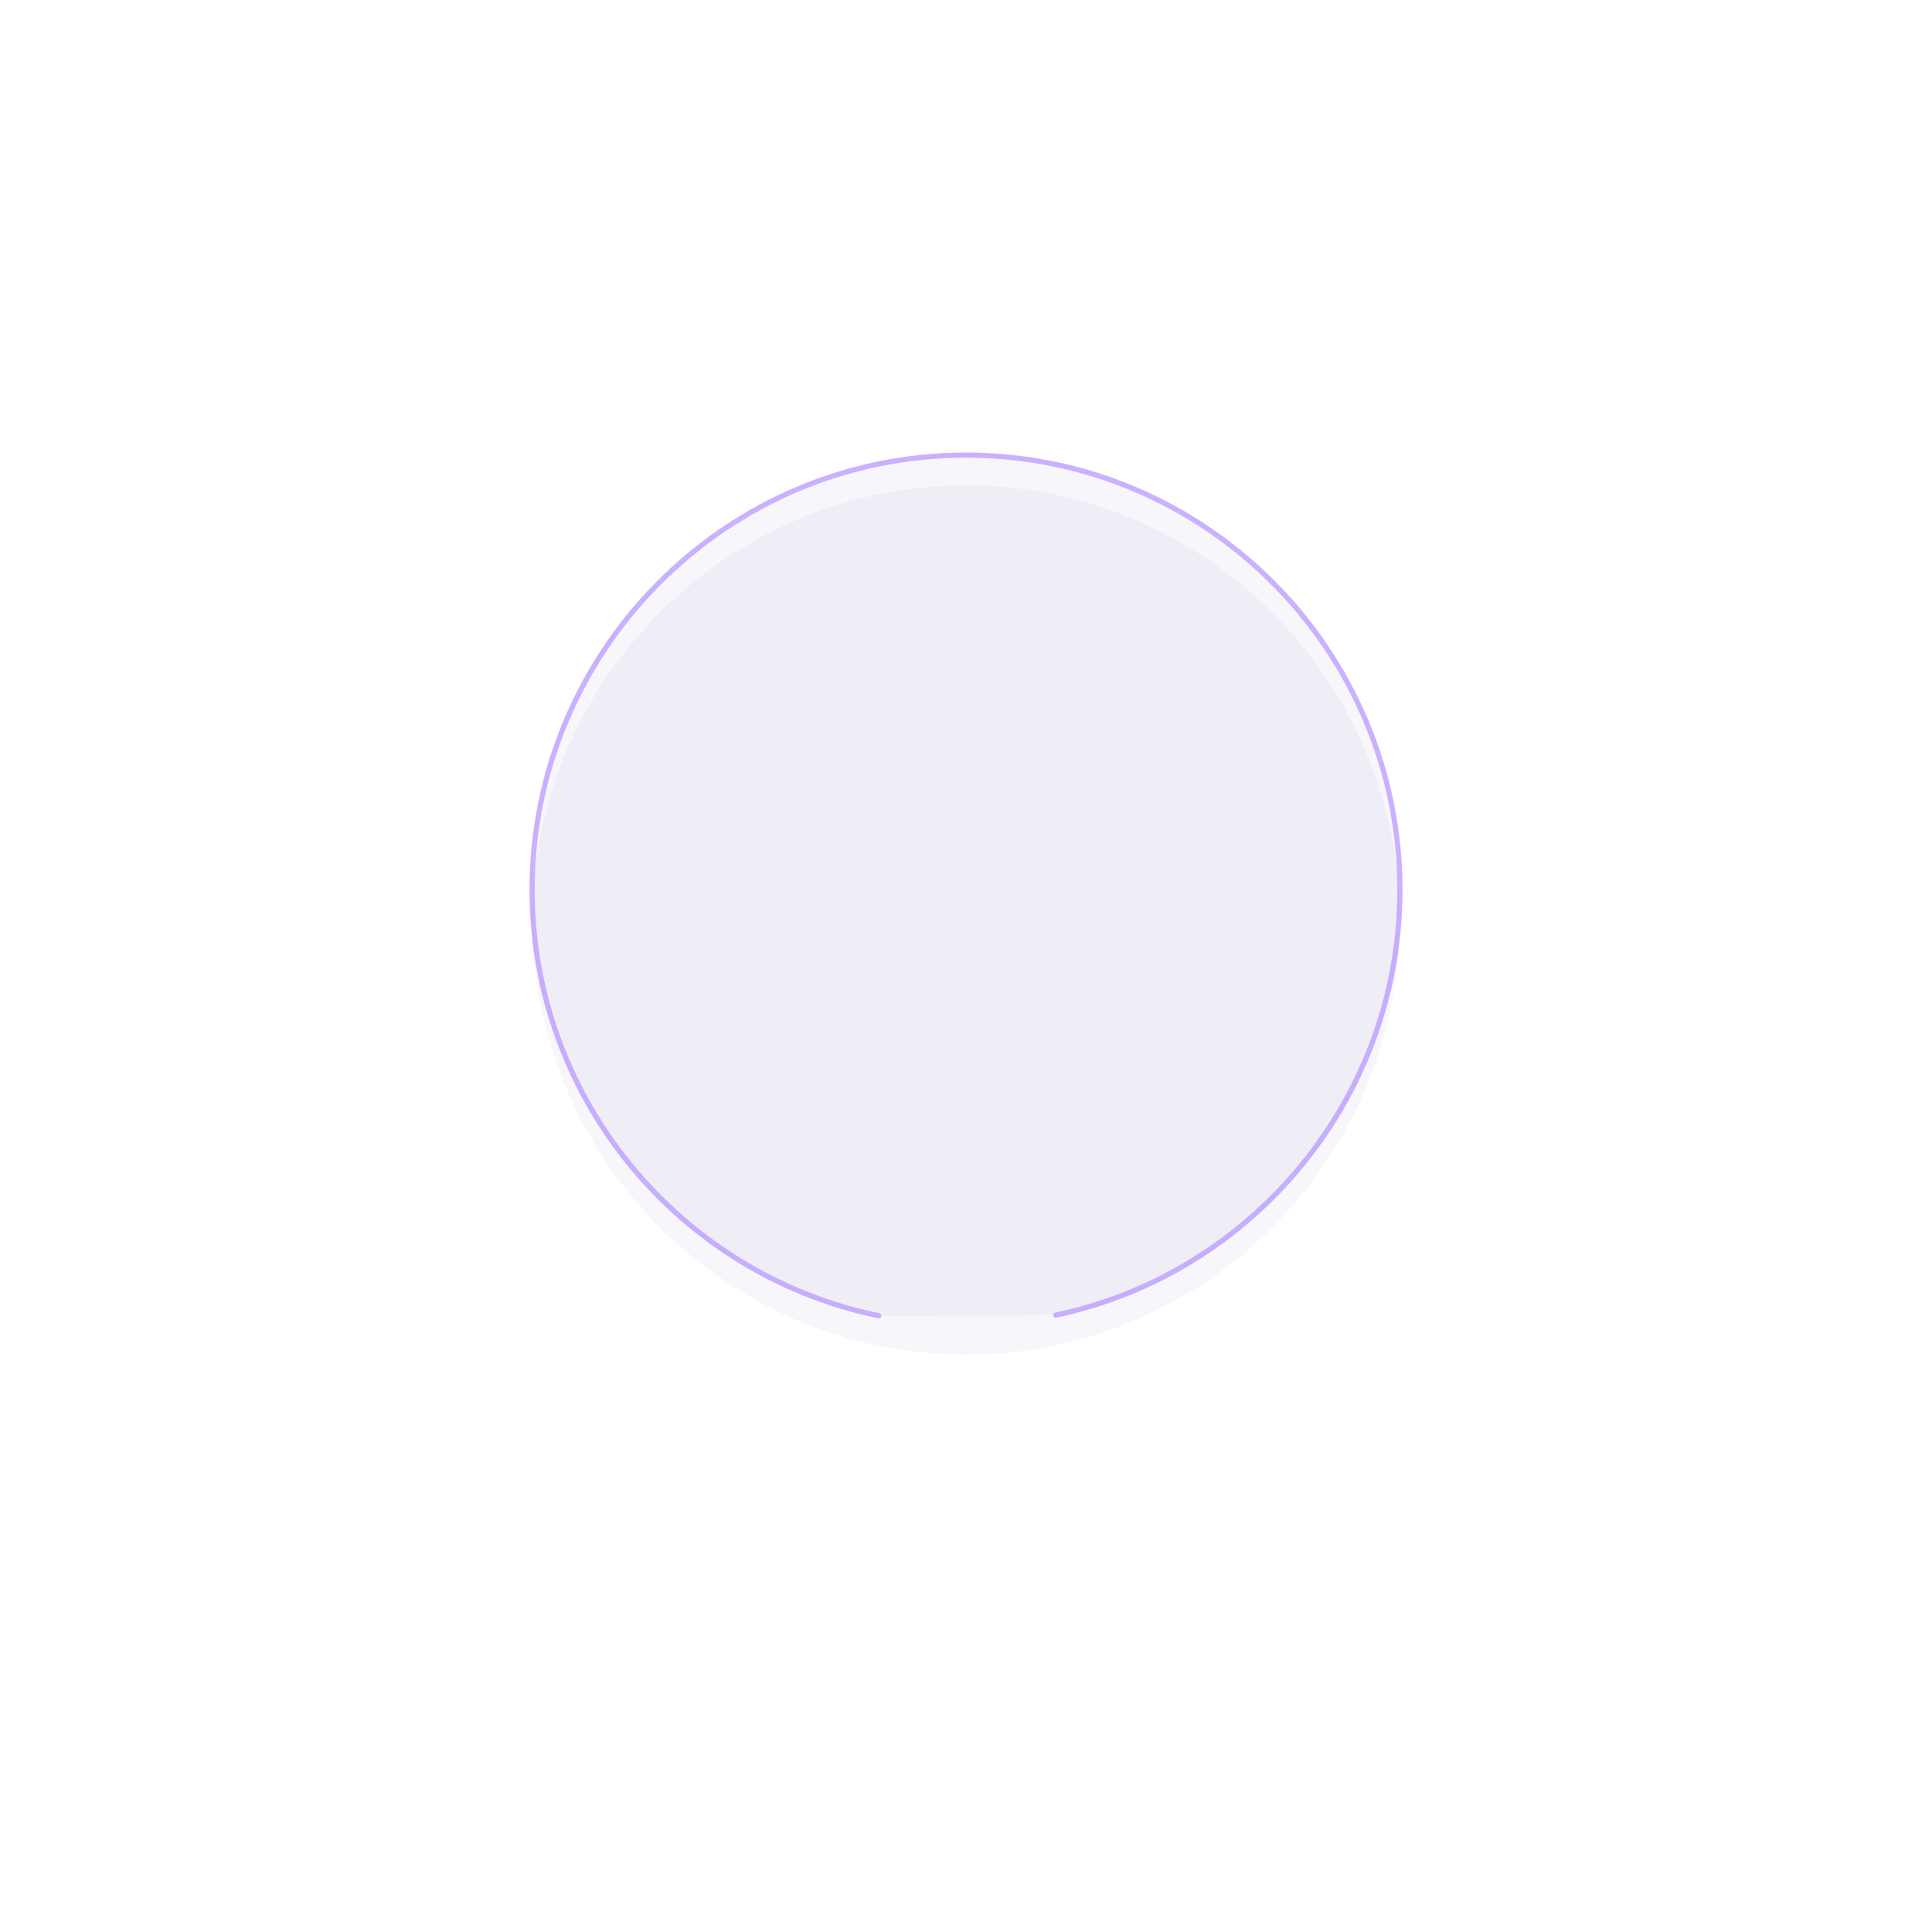 <svg width="1500" height="1500" viewBox="0 0 1500 1500" fill="none" xmlns="http://www.w3.org/2000/svg">
<g opacity="0.5" filter="url(#filter0_ddiii_4196_6616)">
<path d="M413.379 690.801C413.379 504.601 564.464 353.422 749.999 353.422C935.534 353.422 1086.62 504.848 1086.62 690.801C1086.62 876.754 935.534 1028.18 749.999 1028.18C564.464 1028.18 413.379 876.754 413.379 690.801Z" fill="#2D0D71" fill-opacity="0.08"/>
</g>
<g opacity="0.5">
<path d="M682.22 1021.52C528.827 989.963 413.09 853.709 413.09 690.82C413.09 504.684 564.178 353.342 750.002 353.342C935.826 353.342 1086.91 504.684 1086.91 690.82C1086.91 853.093 972.253 988.885 819.782 1021.06" fill="#2D0D71" fill-opacity="0.08"/>
<path d="M682.22 1021.52C528.827 989.963 413.09 853.709 413.09 690.82C413.09 504.684 564.178 353.342 750.002 353.342C935.826 353.342 1086.91 504.684 1086.91 690.82C1086.91 853.093 972.253 988.885 819.782 1021.06" stroke="#9564FF" stroke-width="4" stroke-linecap="round" stroke-linejoin="round"/>
</g>
<defs>
<filter id="filter0_ddiii_4196_6616" x="274.832" y="232.609" width="950.333" height="951.853" filterUnits="userSpaceOnUse" color-interpolation-filters="sRGB">
<feFlood flood-opacity="0" result="BackgroundImageFix"/>
<feColorMatrix in="SourceAlpha" type="matrix" values="0 0 0 0 0 0 0 0 0 0 0 0 0 0 0 0 0 0 127 0" result="hardAlpha"/>
<feOffset/>
<feGaussianBlur stdDeviation="5.542"/>
<feComposite in2="hardAlpha" operator="out"/>
<feColorMatrix type="matrix" values="0 0 0 0 0.478 0 0 0 0 0.239 0 0 0 0 1 0 0 0 1 0"/>
<feBlend mode="normal" in2="BackgroundImageFix" result="effect1_dropShadow_4196_6616"/>
<feColorMatrix in="SourceAlpha" type="matrix" values="0 0 0 0 0 0 0 0 0 0 0 0 0 0 0 0 0 0 127 0" result="hardAlpha"/>
<feOffset dy="17.734"/>
<feGaussianBlur stdDeviation="69.274"/>
<feComposite in2="hardAlpha" operator="out"/>
<feColorMatrix type="matrix" values="0 0 0 0 0.086 0 0 0 0 0.024 0 0 0 0 0.224 0 0 0 0.4 0"/>
<feBlend mode="normal" in2="effect1_dropShadow_4196_6616" result="effect2_dropShadow_4196_6616"/>
<feBlend mode="normal" in="SourceGraphic" in2="effect2_dropShadow_4196_6616" result="shape"/>
<feColorMatrix in="SourceAlpha" type="matrix" values="0 0 0 0 0 0 0 0 0 0 0 0 0 0 0 0 0 0 127 0" result="hardAlpha"/>
<feOffset dy="2.217"/>
<feGaussianBlur stdDeviation="55.419"/>
<feComposite in2="hardAlpha" operator="arithmetic" k2="-1" k3="1"/>
<feColorMatrix type="matrix" values="0 0 0 0 0.086 0 0 0 0 0.024 0 0 0 0 0.224 0 0 0 0.25 0"/>
<feBlend mode="normal" in2="shape" result="effect3_innerShadow_4196_6616"/>
<feColorMatrix in="SourceAlpha" type="matrix" values="0 0 0 0 0 0 0 0 0 0 0 0 0 0 0 0 0 0 127 0" result="hardAlpha"/>
<feOffset dy="-0.887"/>
<feGaussianBlur stdDeviation="69.274"/>
<feComposite in2="hardAlpha" operator="arithmetic" k2="-1" k3="1"/>
<feColorMatrix type="matrix" values="0 0 0 0 0.478 0 0 0 0 0.239 0 0 0 0 1 0 0 0 0.5 0"/>
<feBlend mode="normal" in2="effect3_innerShadow_4196_6616" result="effect4_innerShadow_4196_6616"/>
<feColorMatrix in="SourceAlpha" type="matrix" values="0 0 0 0 0 0 0 0 0 0 0 0 0 0 0 0 0 0 127 0" result="hardAlpha"/>
<feOffset dy="4.434"/>
<feGaussianBlur stdDeviation="13.855"/>
<feComposite in2="hardAlpha" operator="arithmetic" k2="-1" k3="1"/>
<feColorMatrix type="matrix" values="0 0 0 0 0.478 0 0 0 0 0.239 0 0 0 0 1 0 0 0 0.8 0"/>
<feBlend mode="normal" in2="effect4_innerShadow_4196_6616" result="effect5_innerShadow_4196_6616"/>
</filter>
</defs>
</svg>
